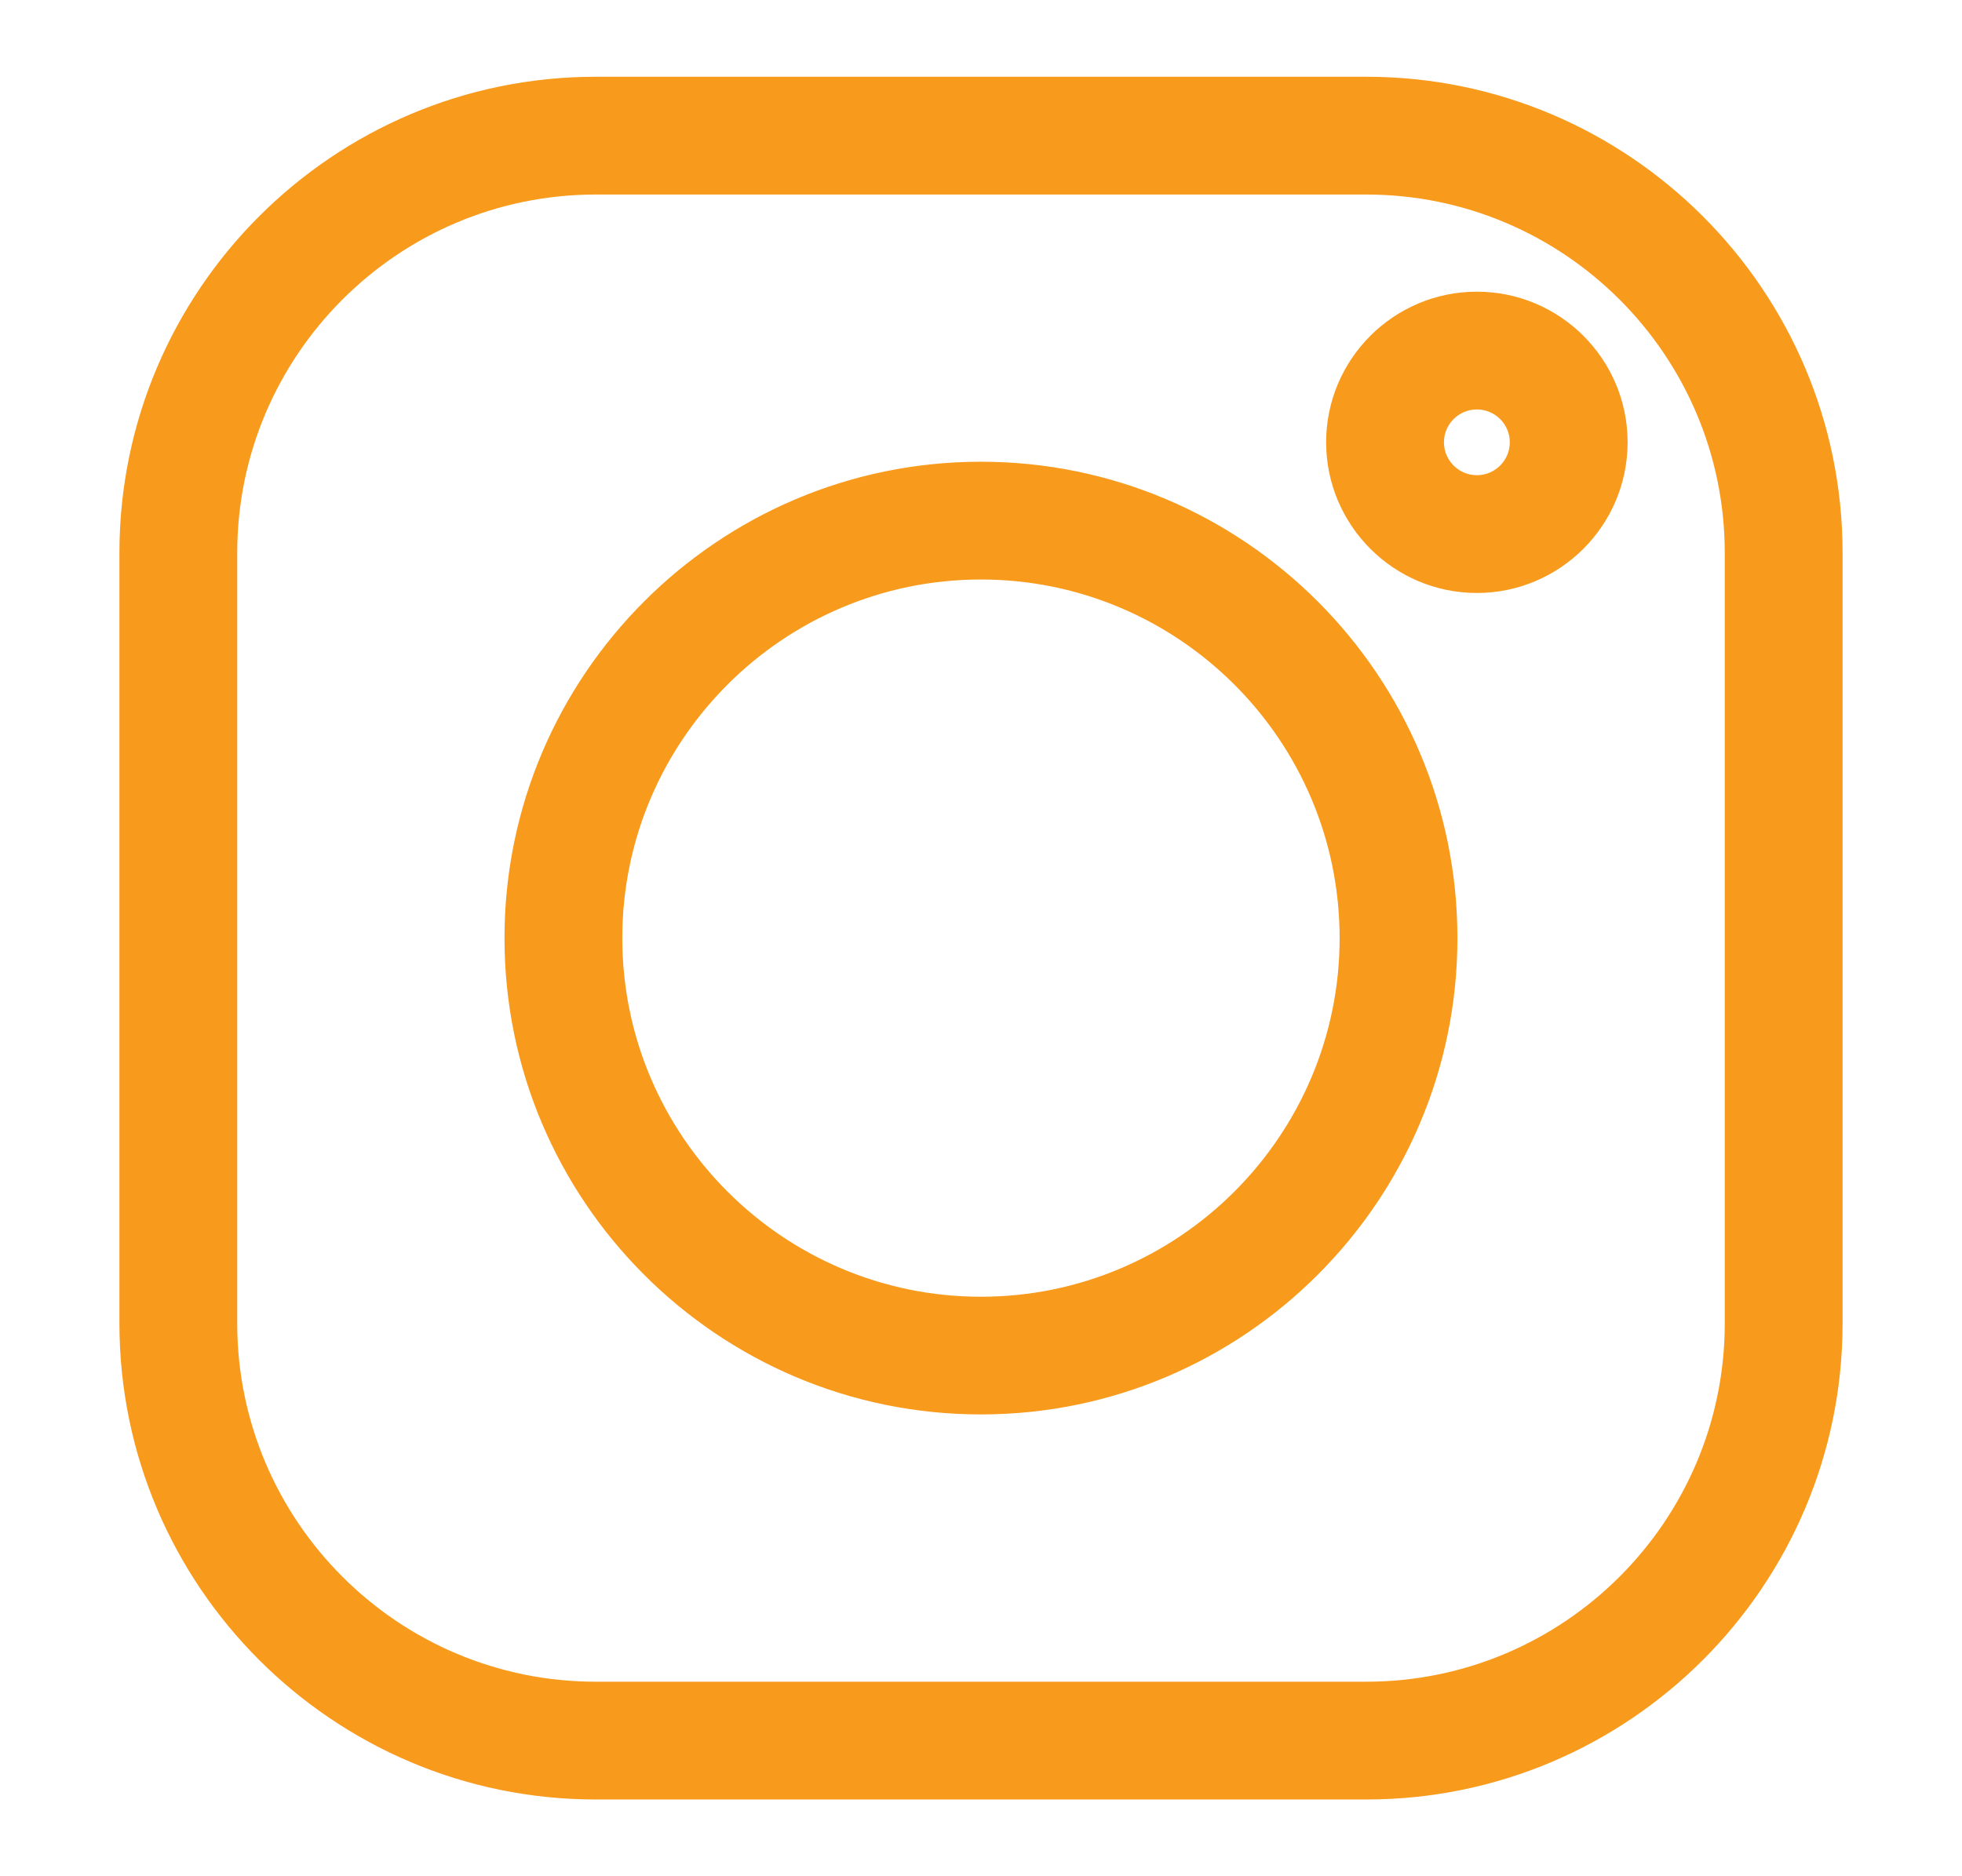 <svg width="23" height="22" viewBox="0 0 23 22" fill="none" xmlns="http://www.w3.org/2000/svg">
<path d="M16.017 1H6.983C3.96 1 1.5 3.46 1.5 6.483V15.517C1.5 18.541 3.96 21 6.983 21H16.017C19.041 21 21.5 18.541 21.5 15.517V6.483C21.5 3.46 19.041 1 16.017 1ZM20.319 15.517C20.319 17.889 18.389 19.819 16.017 19.819H6.983C4.611 19.819 2.681 17.889 2.681 15.517V6.483C2.681 4.111 4.611 2.181 6.983 2.181H16.017C18.389 2.181 20.319 4.111 20.319 6.483V15.517Z" fill="#F89A1C" stroke="#F89A1C" stroke-width="0.2"/>
<path d="M11.499 5.514C8.474 5.514 6.014 7.975 6.014 11C6.014 14.025 8.474 16.485 11.499 16.485C14.524 16.485 16.985 14.025 16.985 11C16.985 7.975 14.524 5.514 11.499 5.514ZM11.499 15.305C9.126 15.305 7.195 13.373 7.195 11C7.195 8.626 9.126 6.695 11.499 6.695C13.873 6.695 15.804 8.626 15.804 11C15.804 13.373 13.873 15.305 11.499 15.305ZM17.313 3.52C16.394 3.52 15.646 4.267 15.646 5.186C15.646 6.105 16.394 6.853 17.313 6.853C18.232 6.853 18.98 6.105 18.98 5.186C18.98 4.267 18.232 3.52 17.313 3.52ZM17.313 5.672C17.045 5.672 16.827 5.454 16.827 5.186C16.827 4.918 17.045 4.701 17.313 4.701C17.581 4.701 17.799 4.918 17.799 5.186C17.799 5.454 17.581 5.672 17.313 5.672Z" fill="#F89A1C" stroke="#F89A1C" stroke-width="0.2"/>
</svg>
